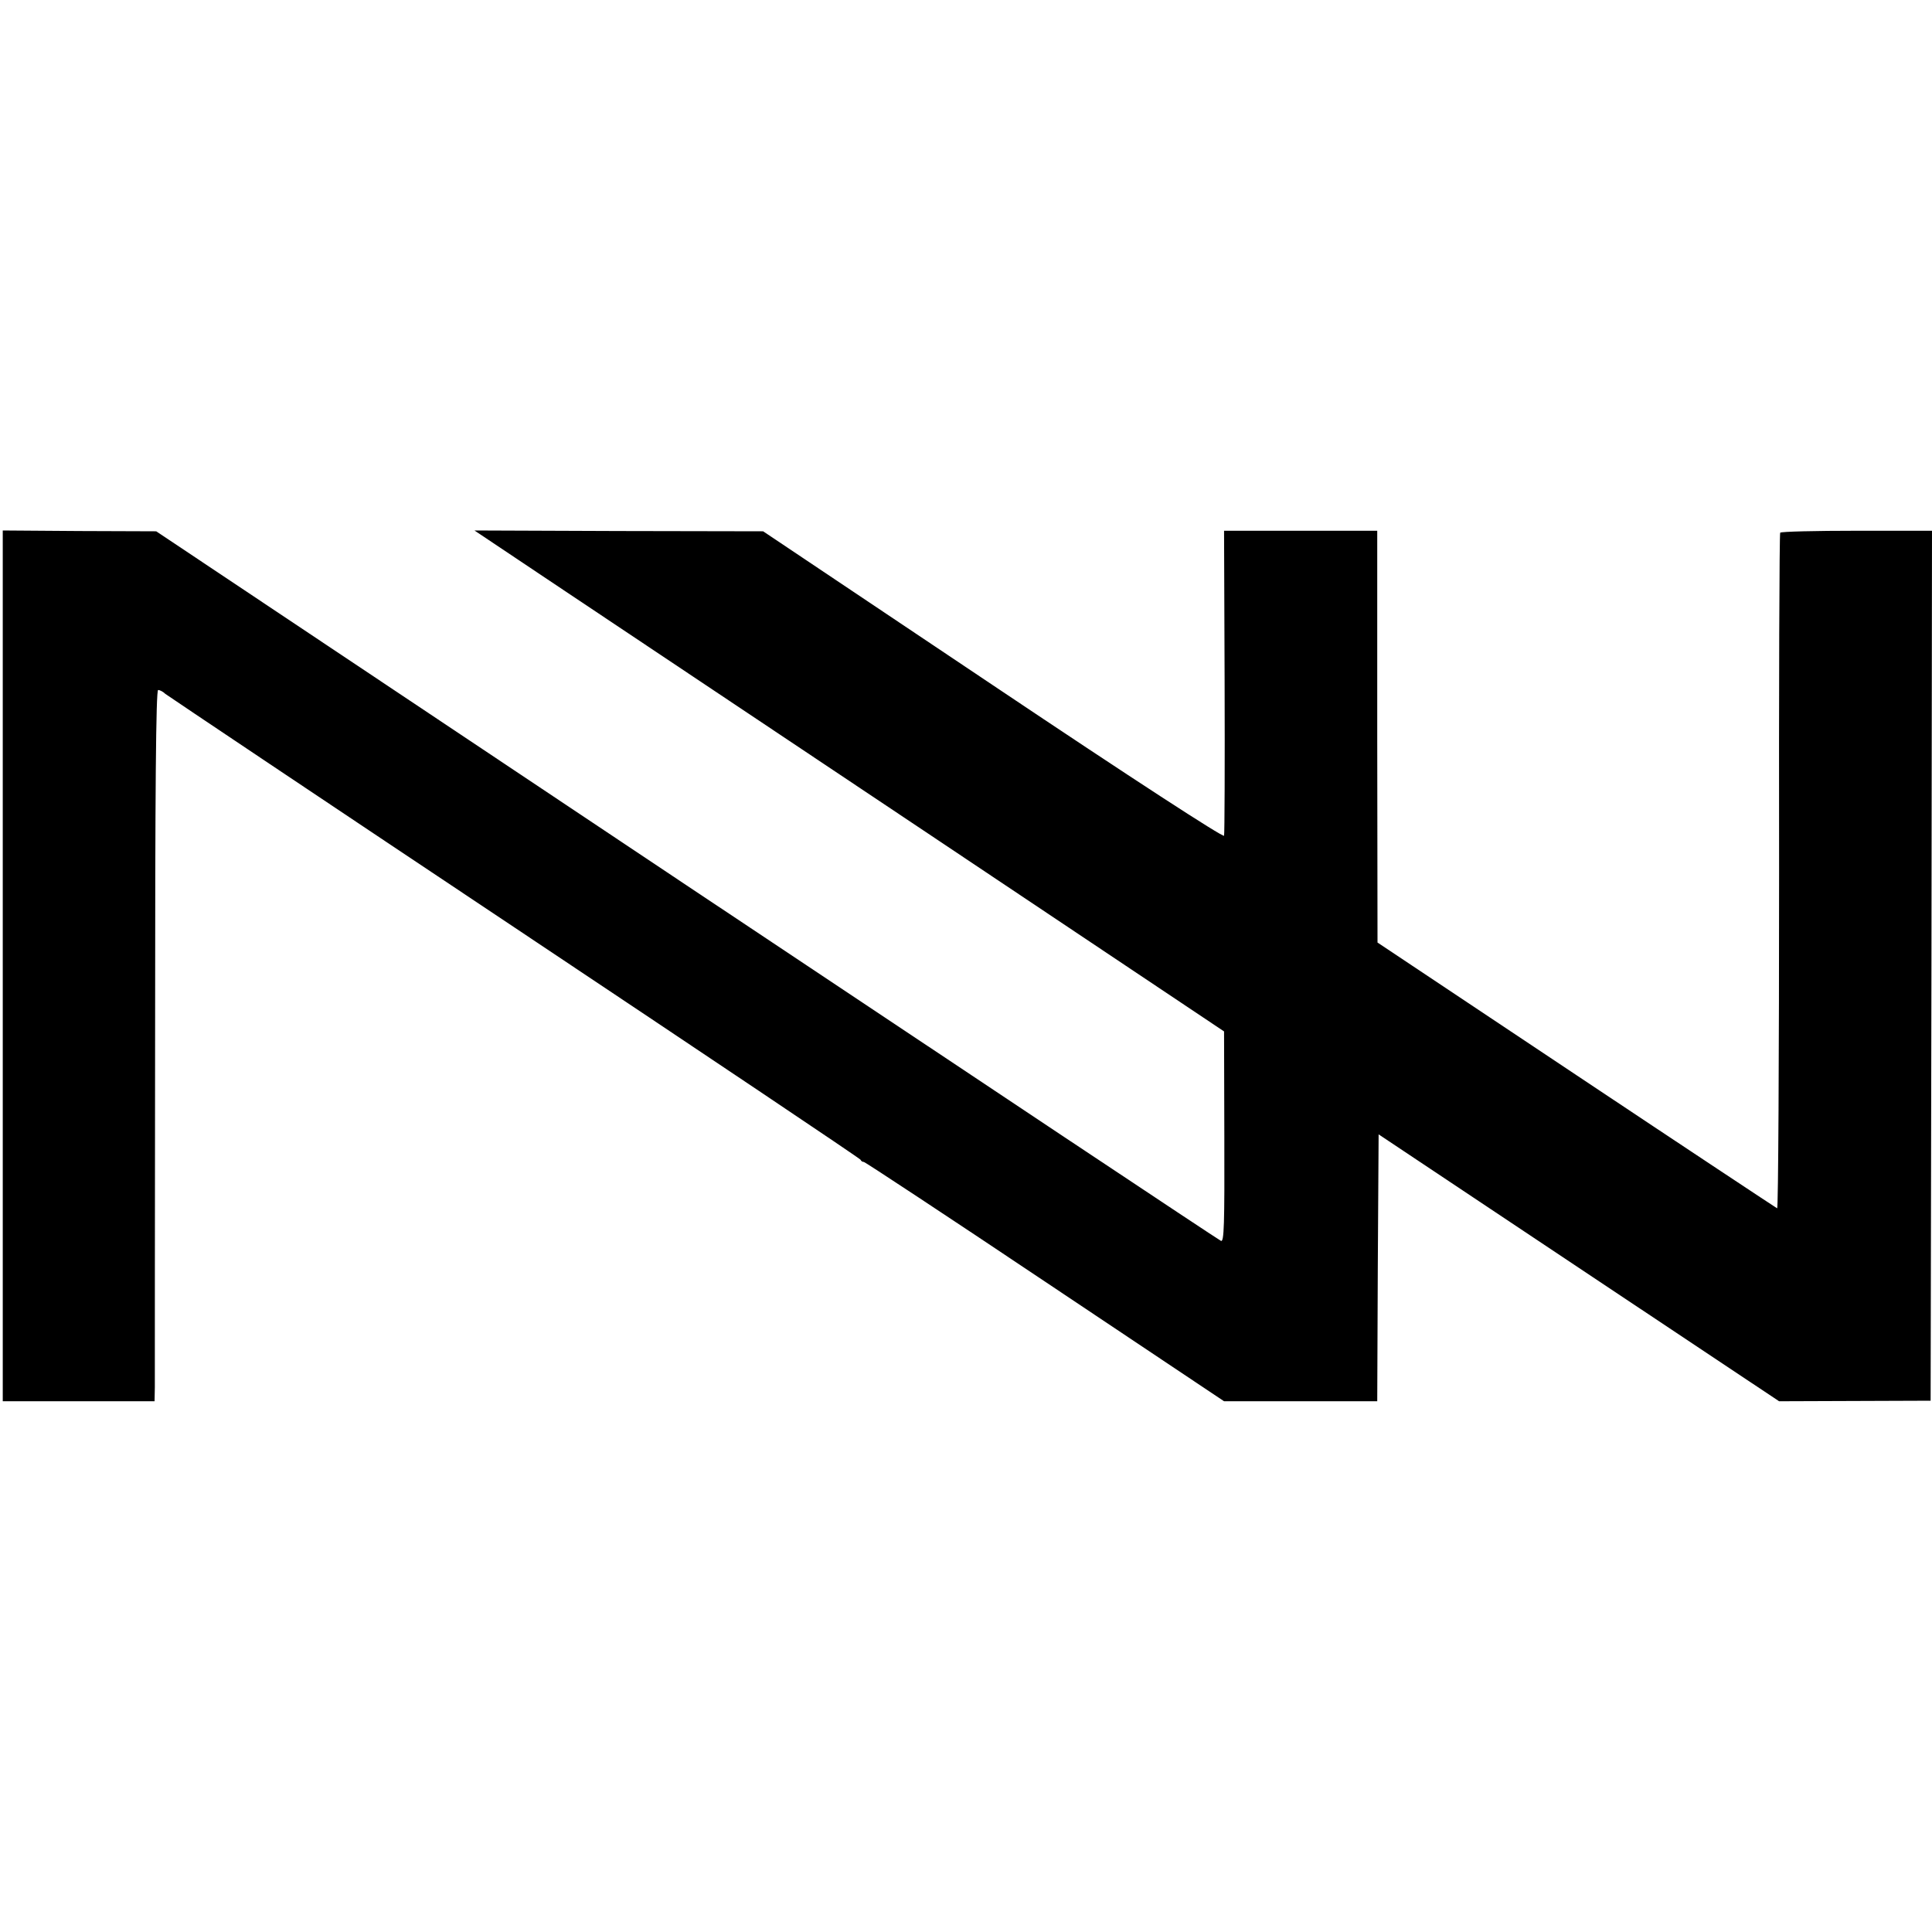 <?xml version="1.0" standalone="no"?>
<!DOCTYPE svg PUBLIC "-//W3C//DTD SVG 20010904//EN"
 "http://www.w3.org/TR/2001/REC-SVG-20010904/DTD/svg10.dtd">
<svg version="1.0" xmlns="http://www.w3.org/2000/svg"
 width="700pt" height="700pt" viewBox="0 0 700 700"
 preserveAspectRatio="xMidYMid meet">
<g transform="translate(0,700) scale(0.1,-0.1)"
fill="#000000" stroke="none">
<path d="M10 3500 l0 -1577 275 0 275 0 1 51 c0 28 0 608 1 1289 0 874 3 1237
11 1237 6 0 18 -6 26 -14 9 -7 579 -389 1266 -847 688 -459 1252 -837 1253
-841 2 -5 7 -8 12 -8 4 0 300 -195 657 -434 l648 -433 278 0 277 0 2 483 3
484 726 -484 725 -483 275 1 274 1 3 1576 2 1576 -272 0 c-150 0 -275 -3 -278
-7 -3 -5 -5 -558 -4 -1229 0 -672 -3 -1220 -7 -1219 -4 2 -332 219 -728 483
l-720 480 -1 746 0 746 -277 0 -278 0 2 -546 c1 -300 0 -552 -2 -559 -3 -7
-327 203 -837 545 l-833 558 -523 1 -523 2 287 -192 c157 -105 768 -513 1358
-907 l1071 -716 1 -382 c1 -320 -1 -381 -12 -377 -8 3 -879 583 -1936 1288
l-1922 1283 -278 1 -278 2 0 -1578z"/>
</g>
</svg>
